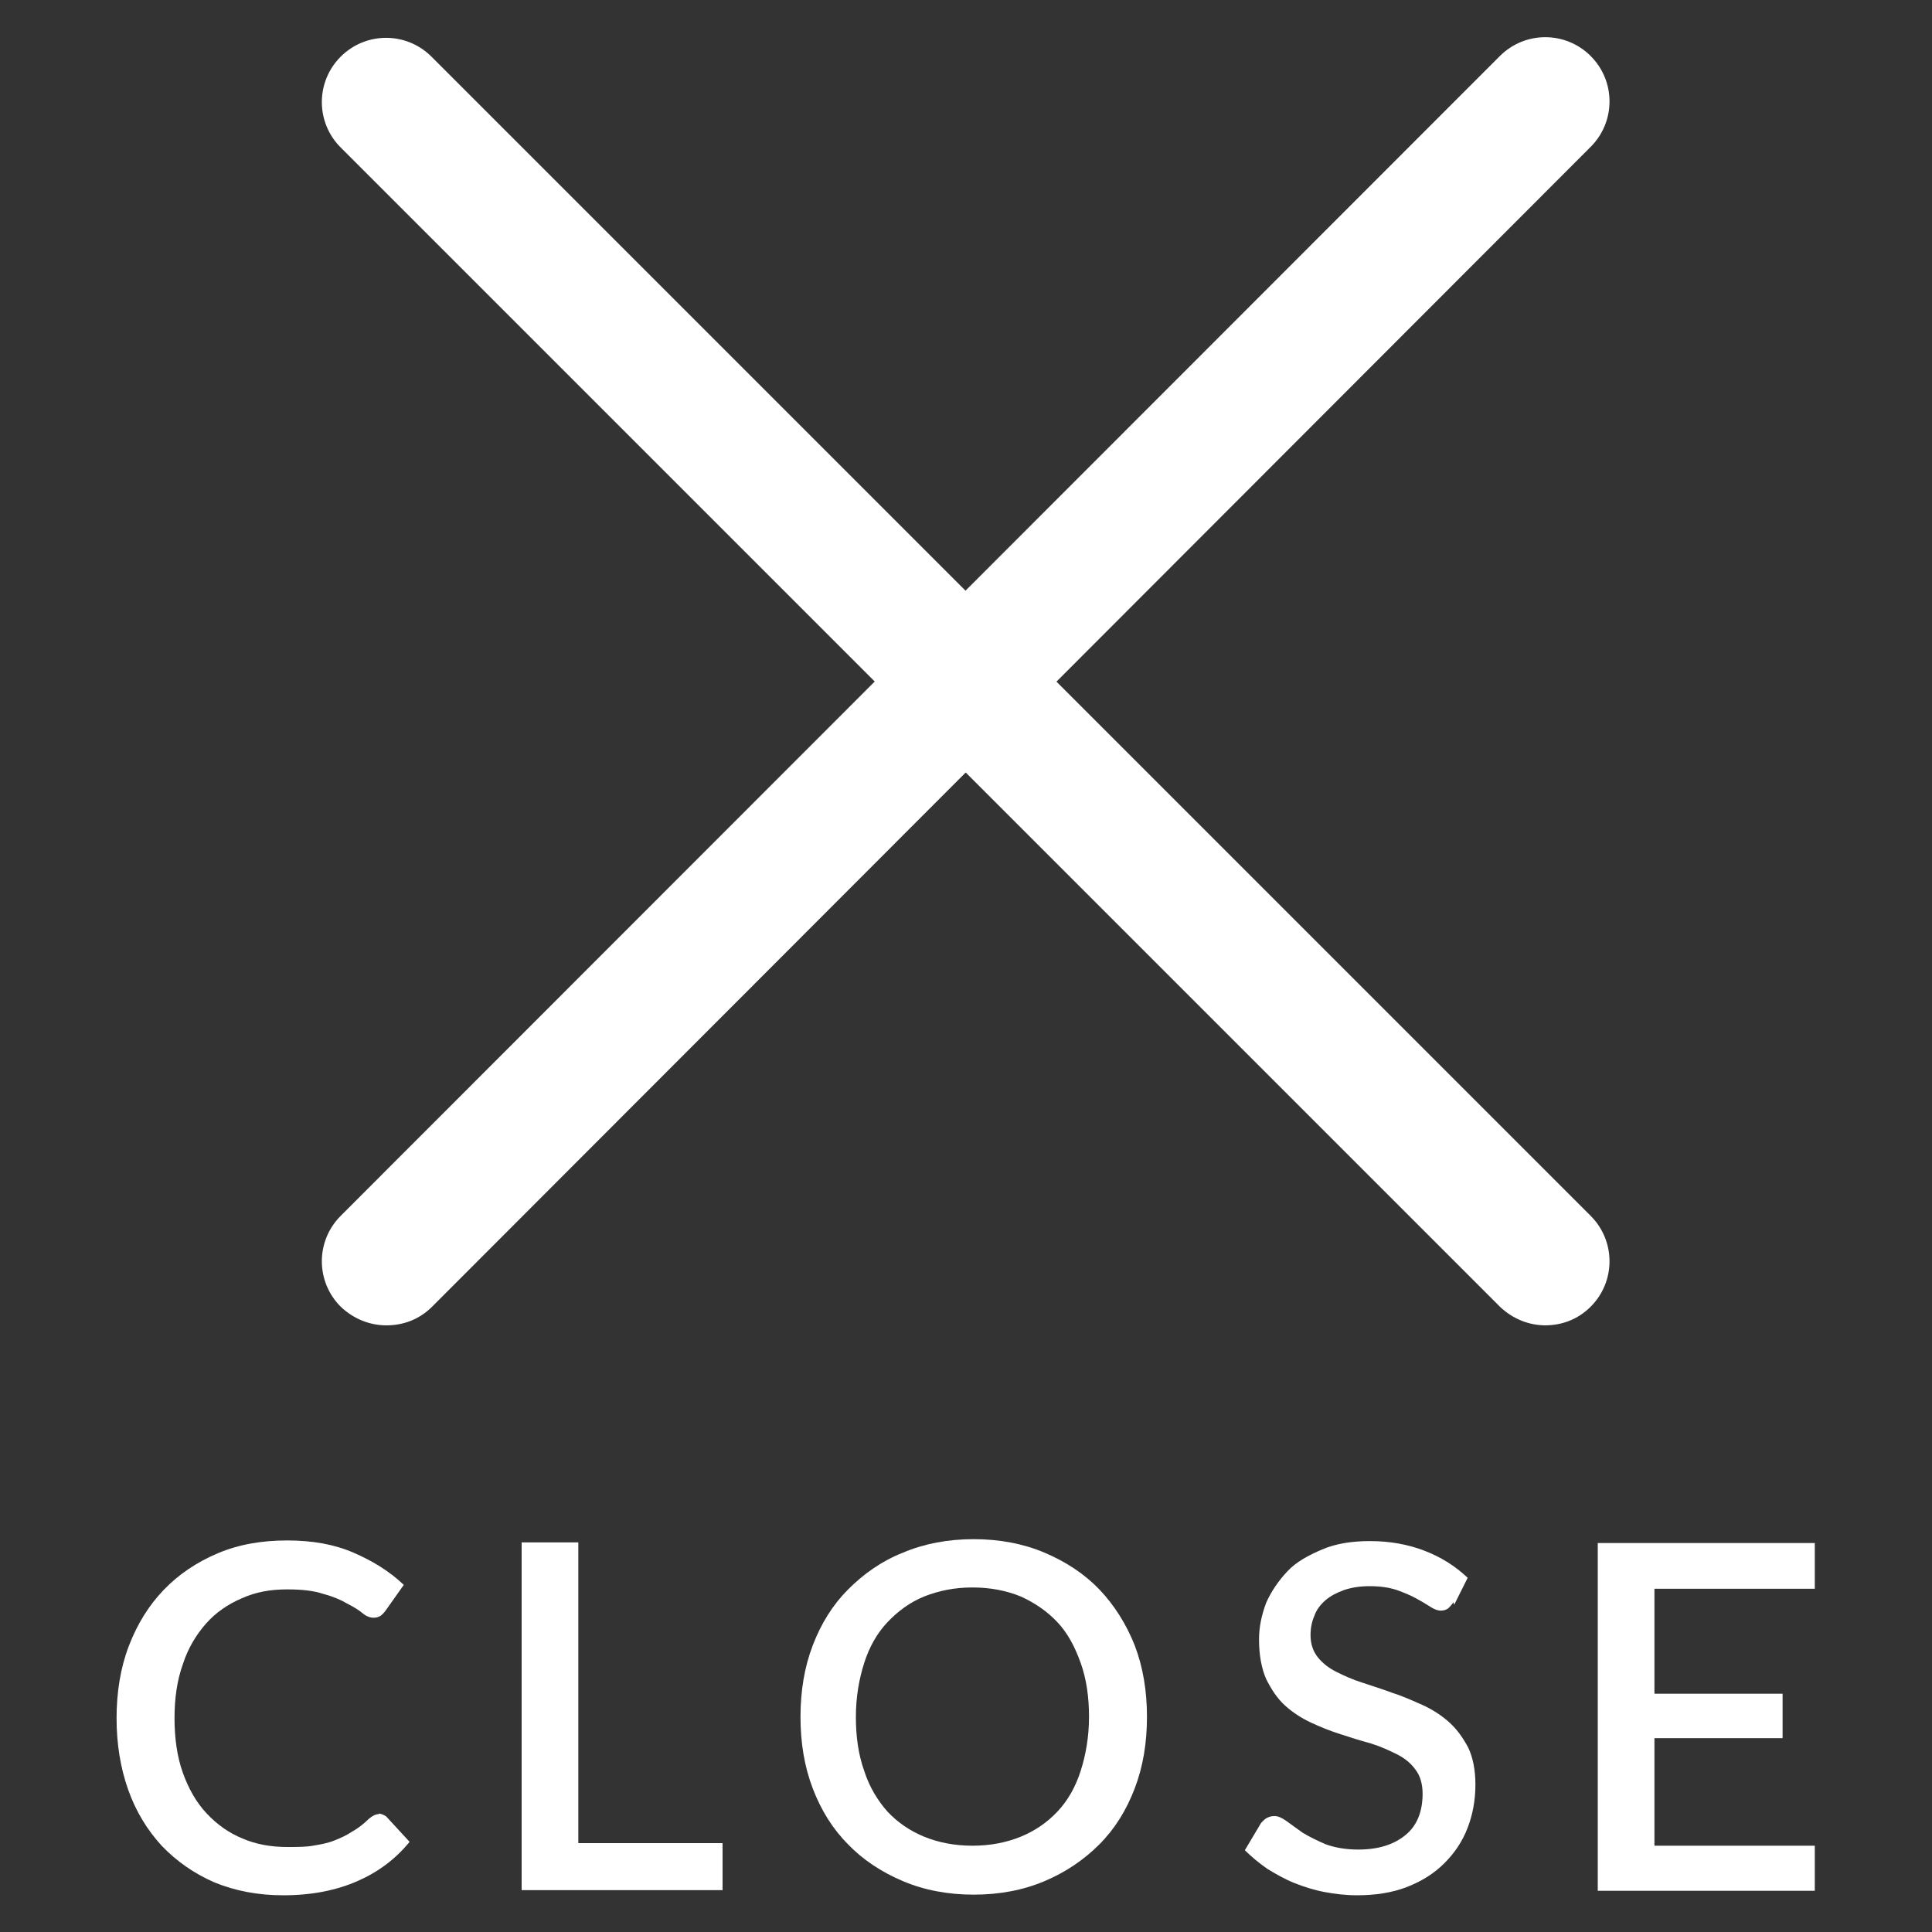 <?xml version="1.0" encoding="UTF-8"?><svg id="a" xmlns="http://www.w3.org/2000/svg" viewBox="0 0 30 30"><rect x="0" y="0" width="30" height="30" fill="#333333" stroke="none"/><defs><style>.b{fill:#fff;}</style></defs><g><path class="b" d="m24,20.58c-.26,0-.51-.1-.71-.29L5.29,2.29c-.39-.39-.39-1.02,0-1.41s1.02-.39,1.41,0l18,18c.39.39.39,1.02,0,1.41-.2.2-.45.29-.71.29Z"/><path class="b" d="m6,20.58c-.26,0-.51-.1-.71-.29-.39-.39-.39-1.02,0-1.41L23.29.87c.39-.39,1.02-.39,1.41,0s.39,1.02,0,1.41L6.71,20.29c-.2.2-.45.29-.71.29Z"/></g><g><path class="b" d="m5.89,28.16s.09.02.12.06l.35.38c-.22.27-.49.47-.81.61-.32.14-.7.22-1.15.22-.4,0-.75-.07-1.07-.2-.32-.14-.59-.33-.82-.57-.22-.24-.4-.53-.52-.87-.12-.34-.18-.71-.18-1.11s.06-.78.19-1.12c.13-.34.31-.63.54-.87.23-.24.51-.43.84-.57.33-.14.69-.2,1.08-.2s.73.06,1.03.19.56.29.78.5l-.29.41s-.04.05-.07.07-.07.03-.11.03c-.05,0-.11-.02-.17-.07-.06-.05-.14-.1-.24-.15-.1-.06-.22-.11-.37-.15-.15-.05-.33-.07-.56-.07-.26,0-.49.04-.71.14-.21.09-.4.22-.55.39s-.28.38-.36.63c-.09.25-.13.53-.13.84s.04.6.13.85.21.46.37.63c.16.17.34.3.56.39.21.09.44.13.69.13.15,0,.29,0,.4-.02.12-.02.23-.04.33-.08.1-.04.19-.08.28-.14.09-.05.18-.12.26-.2.05-.04.1-.07.15-.07Z"/><path class="b" d="m11.22,28.62v.73h-3.12v-5.4h.88v4.67h2.24Z"/><path class="b" d="m17.81,26.66c0,.4-.06.77-.19,1.11s-.31.63-.55.87c-.24.24-.52.43-.85.57-.33.14-.7.21-1.1.21s-.77-.07-1.1-.21c-.33-.14-.62-.33-.85-.57-.24-.24-.42-.53-.55-.87-.13-.34-.19-.71-.19-1.11s.06-.77.19-1.11c.13-.34.31-.63.55-.87s.52-.44.85-.57c.33-.14.7-.21,1.1-.21s.77.07,1.1.21c.33.14.62.33.85.57s.42.54.55.87c.13.34.19.71.19,1.11Zm-.9,0c0-.31-.04-.59-.13-.84s-.2-.46-.36-.63c-.16-.17-.35-.3-.57-.4-.22-.09-.47-.14-.75-.14s-.52.05-.75.14c-.22.09-.41.23-.57.4-.16.17-.28.38-.36.63s-.13.53-.13.84.04.59.13.84c.08.25.21.46.36.63.16.17.35.3.57.39.22.09.47.14.75.14s.53-.05.75-.14c.22-.09.41-.22.57-.39.16-.17.28-.38.36-.63.08-.25.13-.53.13-.84Z"/><path class="b" d="m22.57,24.88s-.06.08-.09.1c-.03.02-.07.03-.11.03s-.1-.02-.16-.06-.13-.08-.22-.13c-.09-.05-.19-.09-.3-.13-.12-.04-.26-.06-.42-.06-.15,0-.28.02-.4.06-.11.04-.21.09-.29.16-.08.07-.14.15-.17.24-.04.09-.06.19-.06.3,0,.14.04.25.11.34s.17.17.29.23c.12.06.25.12.41.17.15.05.31.1.47.16.16.05.31.12.47.19.15.07.29.16.41.27.12.11.21.24.29.39.07.15.11.34.11.57,0,.24-.04.46-.12.67-.08.21-.2.39-.36.55s-.35.28-.58.37c-.23.09-.49.13-.78.13-.17,0-.34-.02-.5-.05-.16-.03-.32-.08-.47-.14-.15-.06-.29-.14-.42-.22-.13-.09-.25-.19-.35-.29l.25-.42s.05-.06.09-.08c.04-.02.07-.03.12-.03.06,0,.12.03.19.08.07.05.15.11.25.18.1.06.22.12.36.18.14.05.31.08.5.08.32,0,.56-.08.74-.23s.26-.37.26-.64c0-.15-.04-.28-.11-.37-.07-.1-.17-.18-.29-.24s-.25-.12-.41-.17c-.15-.04-.31-.09-.46-.14-.16-.05-.31-.11-.46-.18s-.29-.16-.41-.27c-.12-.11-.21-.25-.29-.41-.07-.16-.11-.37-.11-.61,0-.2.04-.38.11-.57.08-.18.19-.34.33-.49s.33-.25.54-.34.46-.13.74-.13c.31,0,.59.05.85.15.26.1.48.24.67.42l-.21.42Z"/><path class="b" d="m28.18,28.65v.71h-3.37v-5.4h3.37v.71h-2.49v1.63h1.99v.69h-1.99v1.67h2.49Z"/></g></svg>